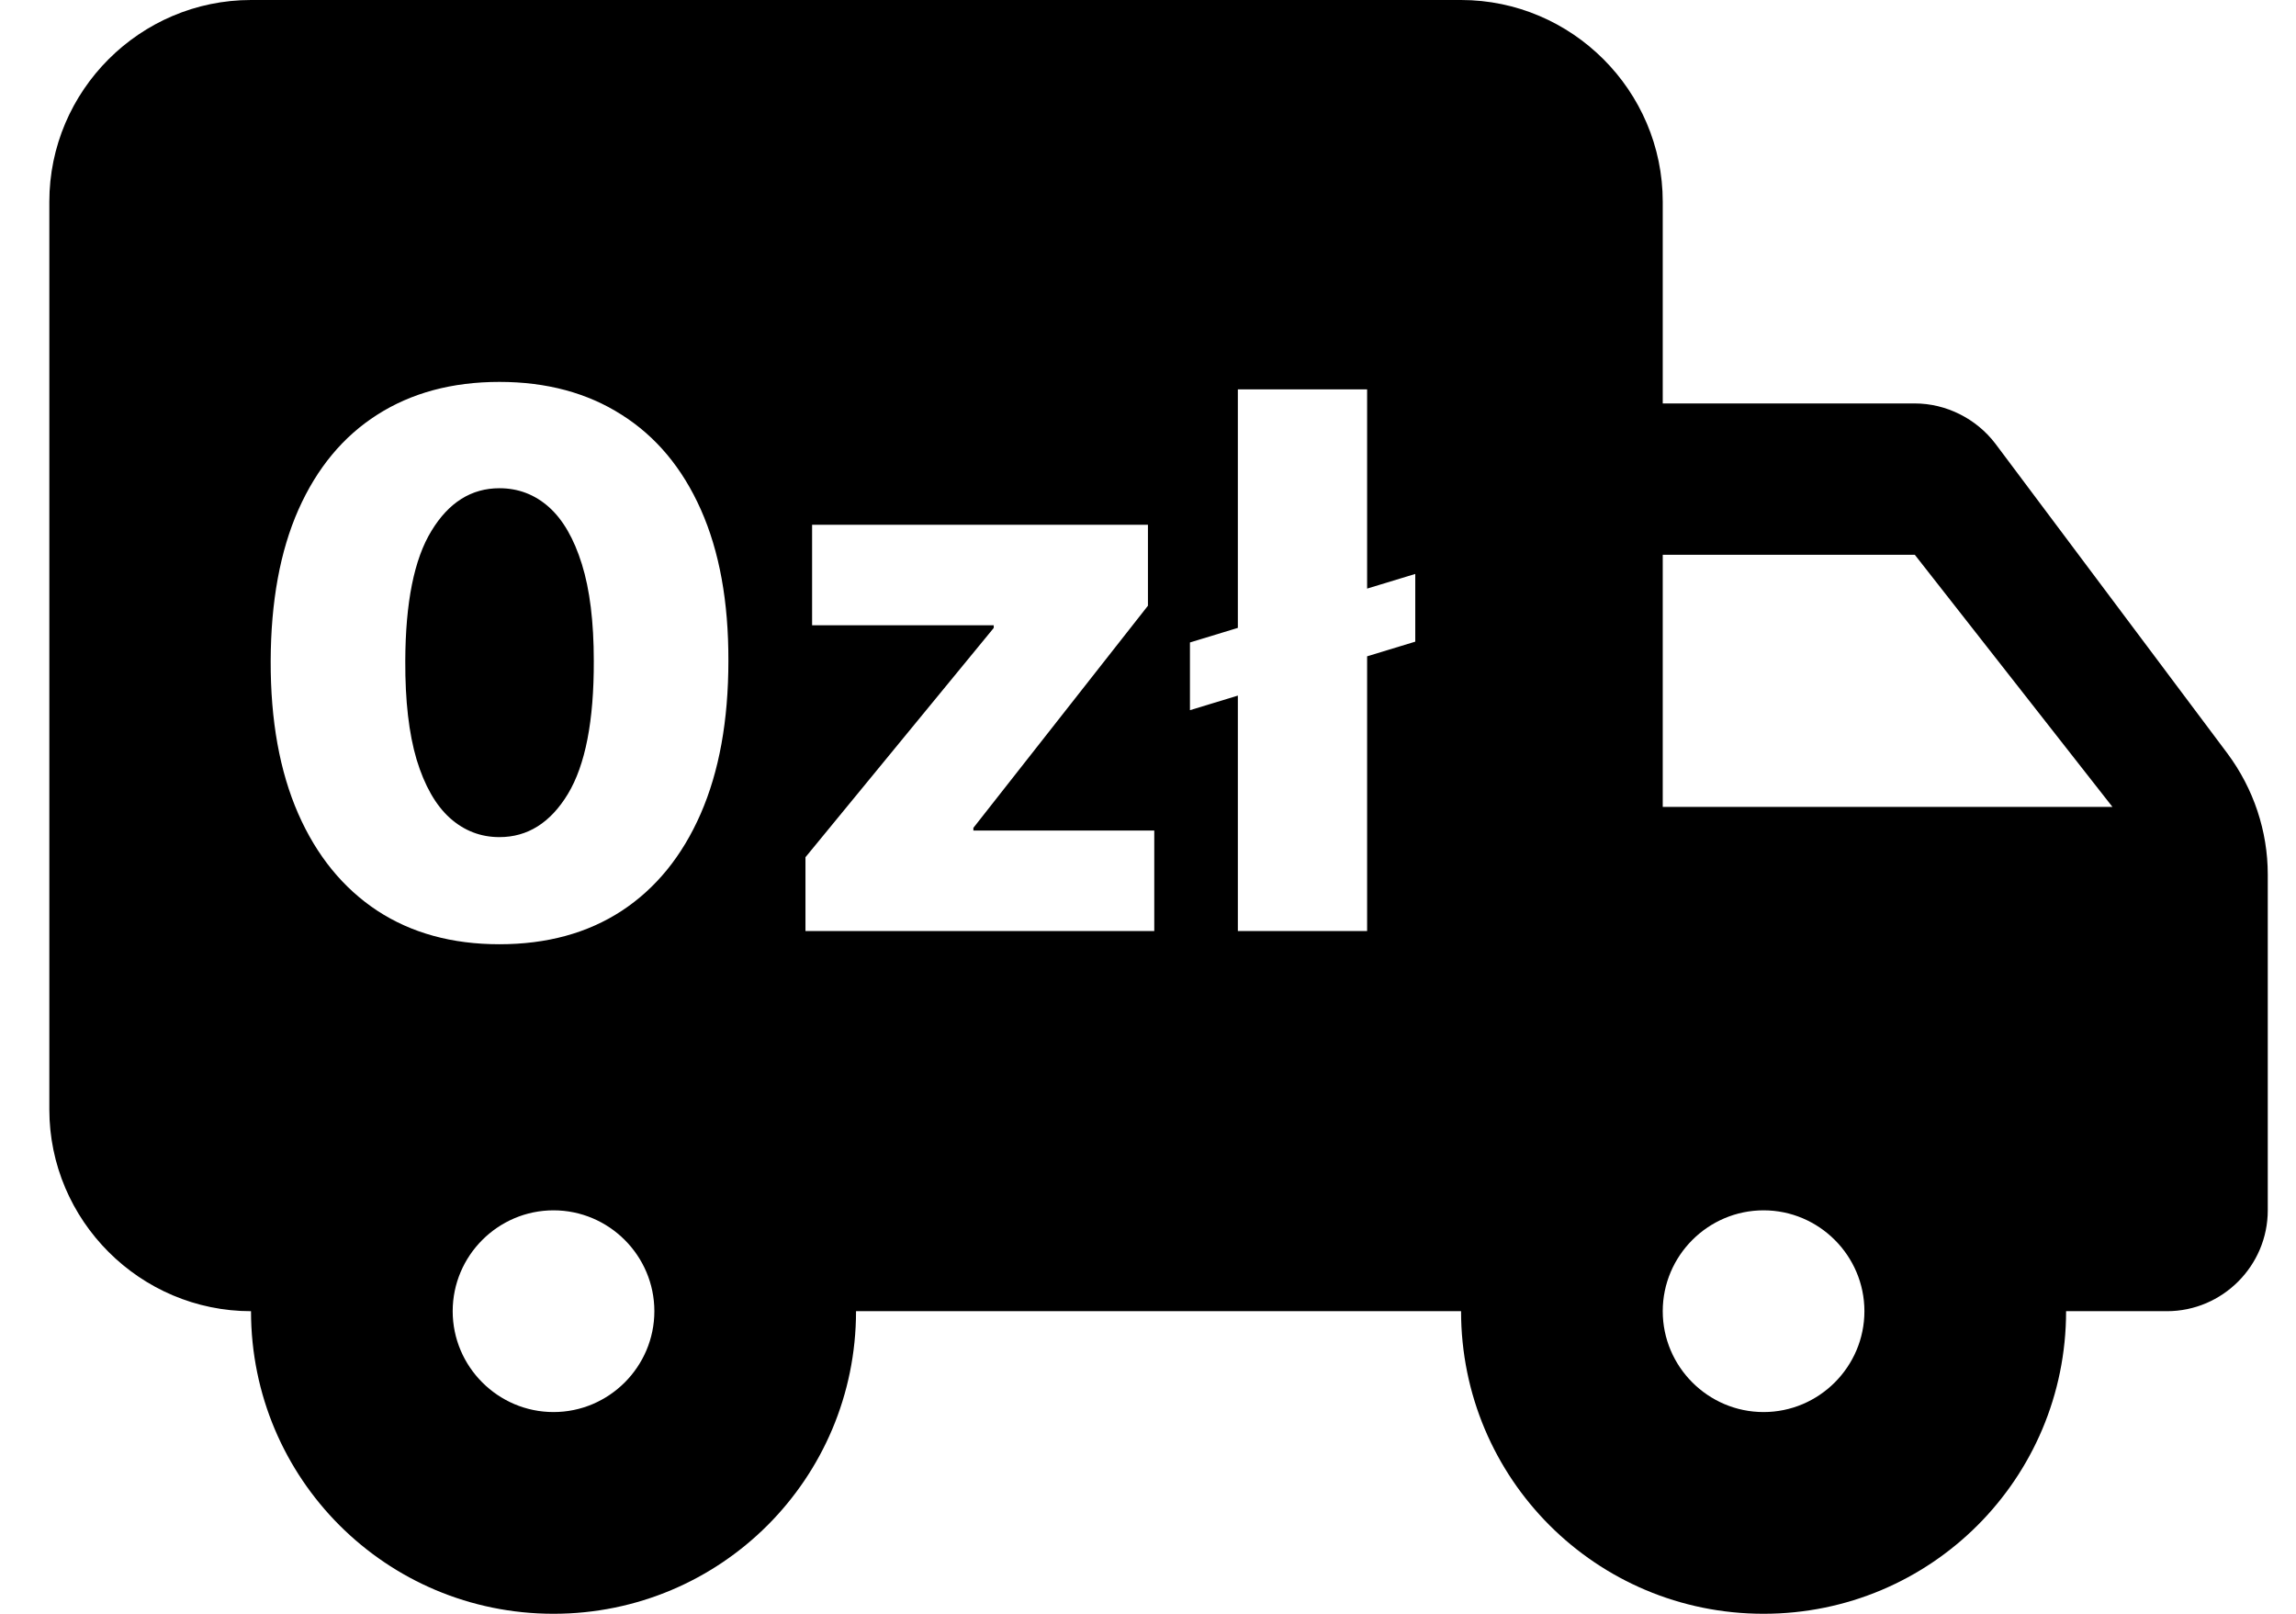 <svg width="37" height="26" viewBox="0 0 37 26" fill="none" xmlns="http://www.w3.org/2000/svg">
<path fill-rule="evenodd" clip-rule="evenodd" d="M26.795 6.5H30.857C31.361 6.5 31.849 6.744 32.157 7.15L35.895 12.139C36.317 12.707 36.545 13.39 36.545 14.089V19.5C36.545 20.394 35.814 21.125 34.92 21.125H33.295C33.295 23.823 31.117 26 28.42 26C25.722 26 23.545 23.823 23.545 21.125H13.795C13.795 23.823 11.617 26 8.92 26C6.222 26 4.045 23.823 4.045 21.125C2.257 21.125 0.795 19.663 0.795 17.875V3.25C0.795 1.462 2.257 0 4.045 0H23.545C25.332 0 26.795 1.462 26.795 3.25V6.5ZM7.295 21.125C7.295 22.019 8.026 22.75 8.92 22.75C9.814 22.75 10.545 22.019 10.545 21.125C10.545 20.231 9.814 19.5 8.92 19.5C8.026 19.5 7.295 20.231 7.295 21.125ZM34.042 13L30.857 8.938H26.795V13H34.042ZM26.795 21.125C26.795 22.019 27.526 22.75 28.42 22.75C29.314 22.75 30.045 22.019 30.045 21.125C30.045 20.231 29.314 19.5 28.42 19.5C27.526 19.5 26.795 20.231 26.795 21.125ZM6.079 14.672C6.63 15.033 7.286 15.213 8.048 15.213C8.812 15.213 9.468 15.034 10.017 14.676C10.568 14.315 10.992 13.794 11.291 13.112C11.589 12.43 11.738 11.609 11.738 10.649C11.741 9.695 11.593 8.882 11.295 8.212C10.997 7.541 10.57 7.031 10.017 6.682C9.465 6.33 8.809 6.153 8.048 6.153C7.286 6.153 6.63 6.33 6.079 6.682C5.531 7.031 5.107 7.541 4.809 8.212C4.514 8.879 4.365 9.692 4.362 10.649C4.359 11.607 4.507 12.426 4.805 13.108C5.103 13.787 5.528 14.308 6.079 14.672ZM8.048 13.487C8.502 13.487 8.87 13.256 9.151 12.793C9.433 12.327 9.572 11.612 9.569 10.649C9.569 10.018 9.505 9.499 9.377 9.089C9.249 8.678 9.072 8.371 8.845 8.169C8.617 7.967 8.352 7.866 8.048 7.866C7.596 7.866 7.231 8.095 6.953 8.553C6.674 9.007 6.534 9.706 6.531 10.649C6.528 11.288 6.589 11.818 6.714 12.239C6.842 12.659 7.021 12.973 7.251 13.18C7.481 13.385 7.747 13.487 8.048 13.487ZM12.98 15V13.811L16.014 10.117V10.074H13.087V8.455H18.499V9.759L15.686 13.338V13.381H18.601V15H12.98ZM22.031 6.273V9.483L22.807 9.247V10.338L22.031 10.574V15H19.948V11.207L19.176 11.442V10.351L19.948 10.116V6.273H22.031Z" fill="black"/>
</svg>

